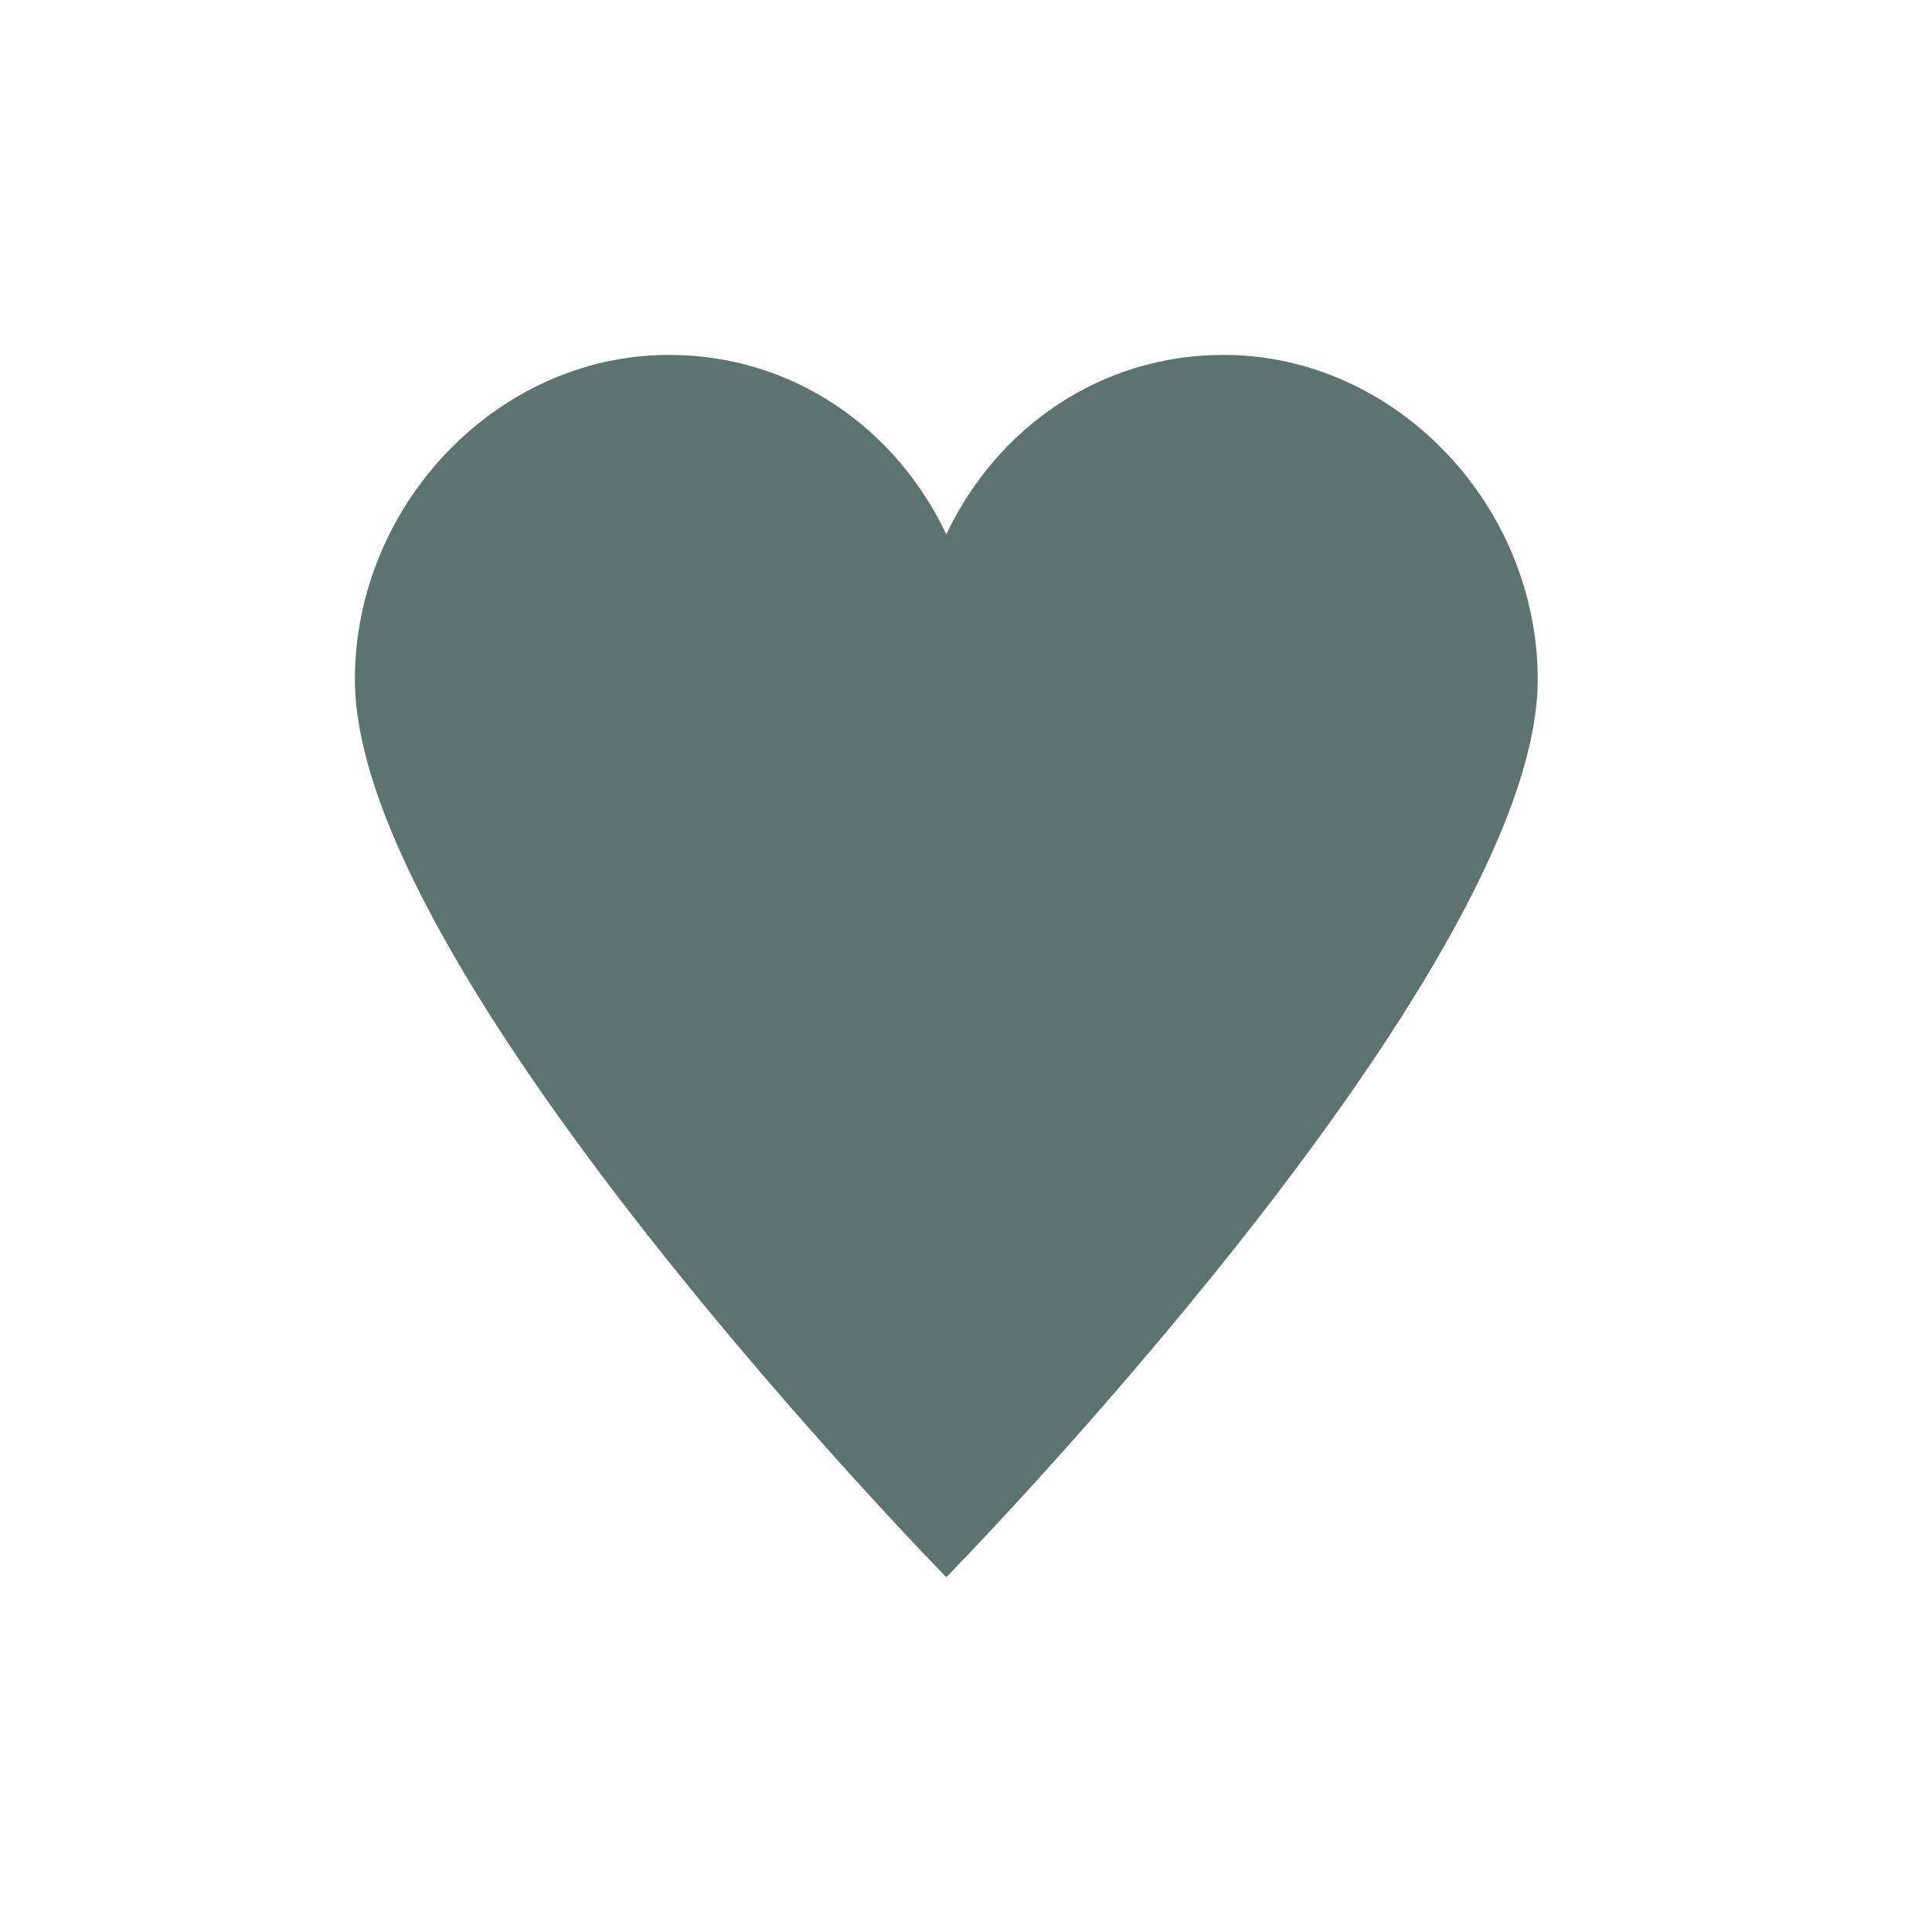 <?xml version="1.0" encoding="UTF-8"?> <svg xmlns="http://www.w3.org/2000/svg" width="26" height="26" viewBox="0 0 26 26" fill="none"><path d="M16.466 4.776C14.803 4.776 13.411 5.762 12.735 7.191C12.059 5.762 10.667 4.776 9.004 4.776C6.693 4.776 4.776 6.794 4.776 9.145C4.776 13.112 12.735 21.225 12.735 21.225C12.735 21.225 20.694 13.112 20.694 9.145C20.694 6.794 18.777 4.776 16.466 4.776Z" fill="#5D736D"></path></svg> 